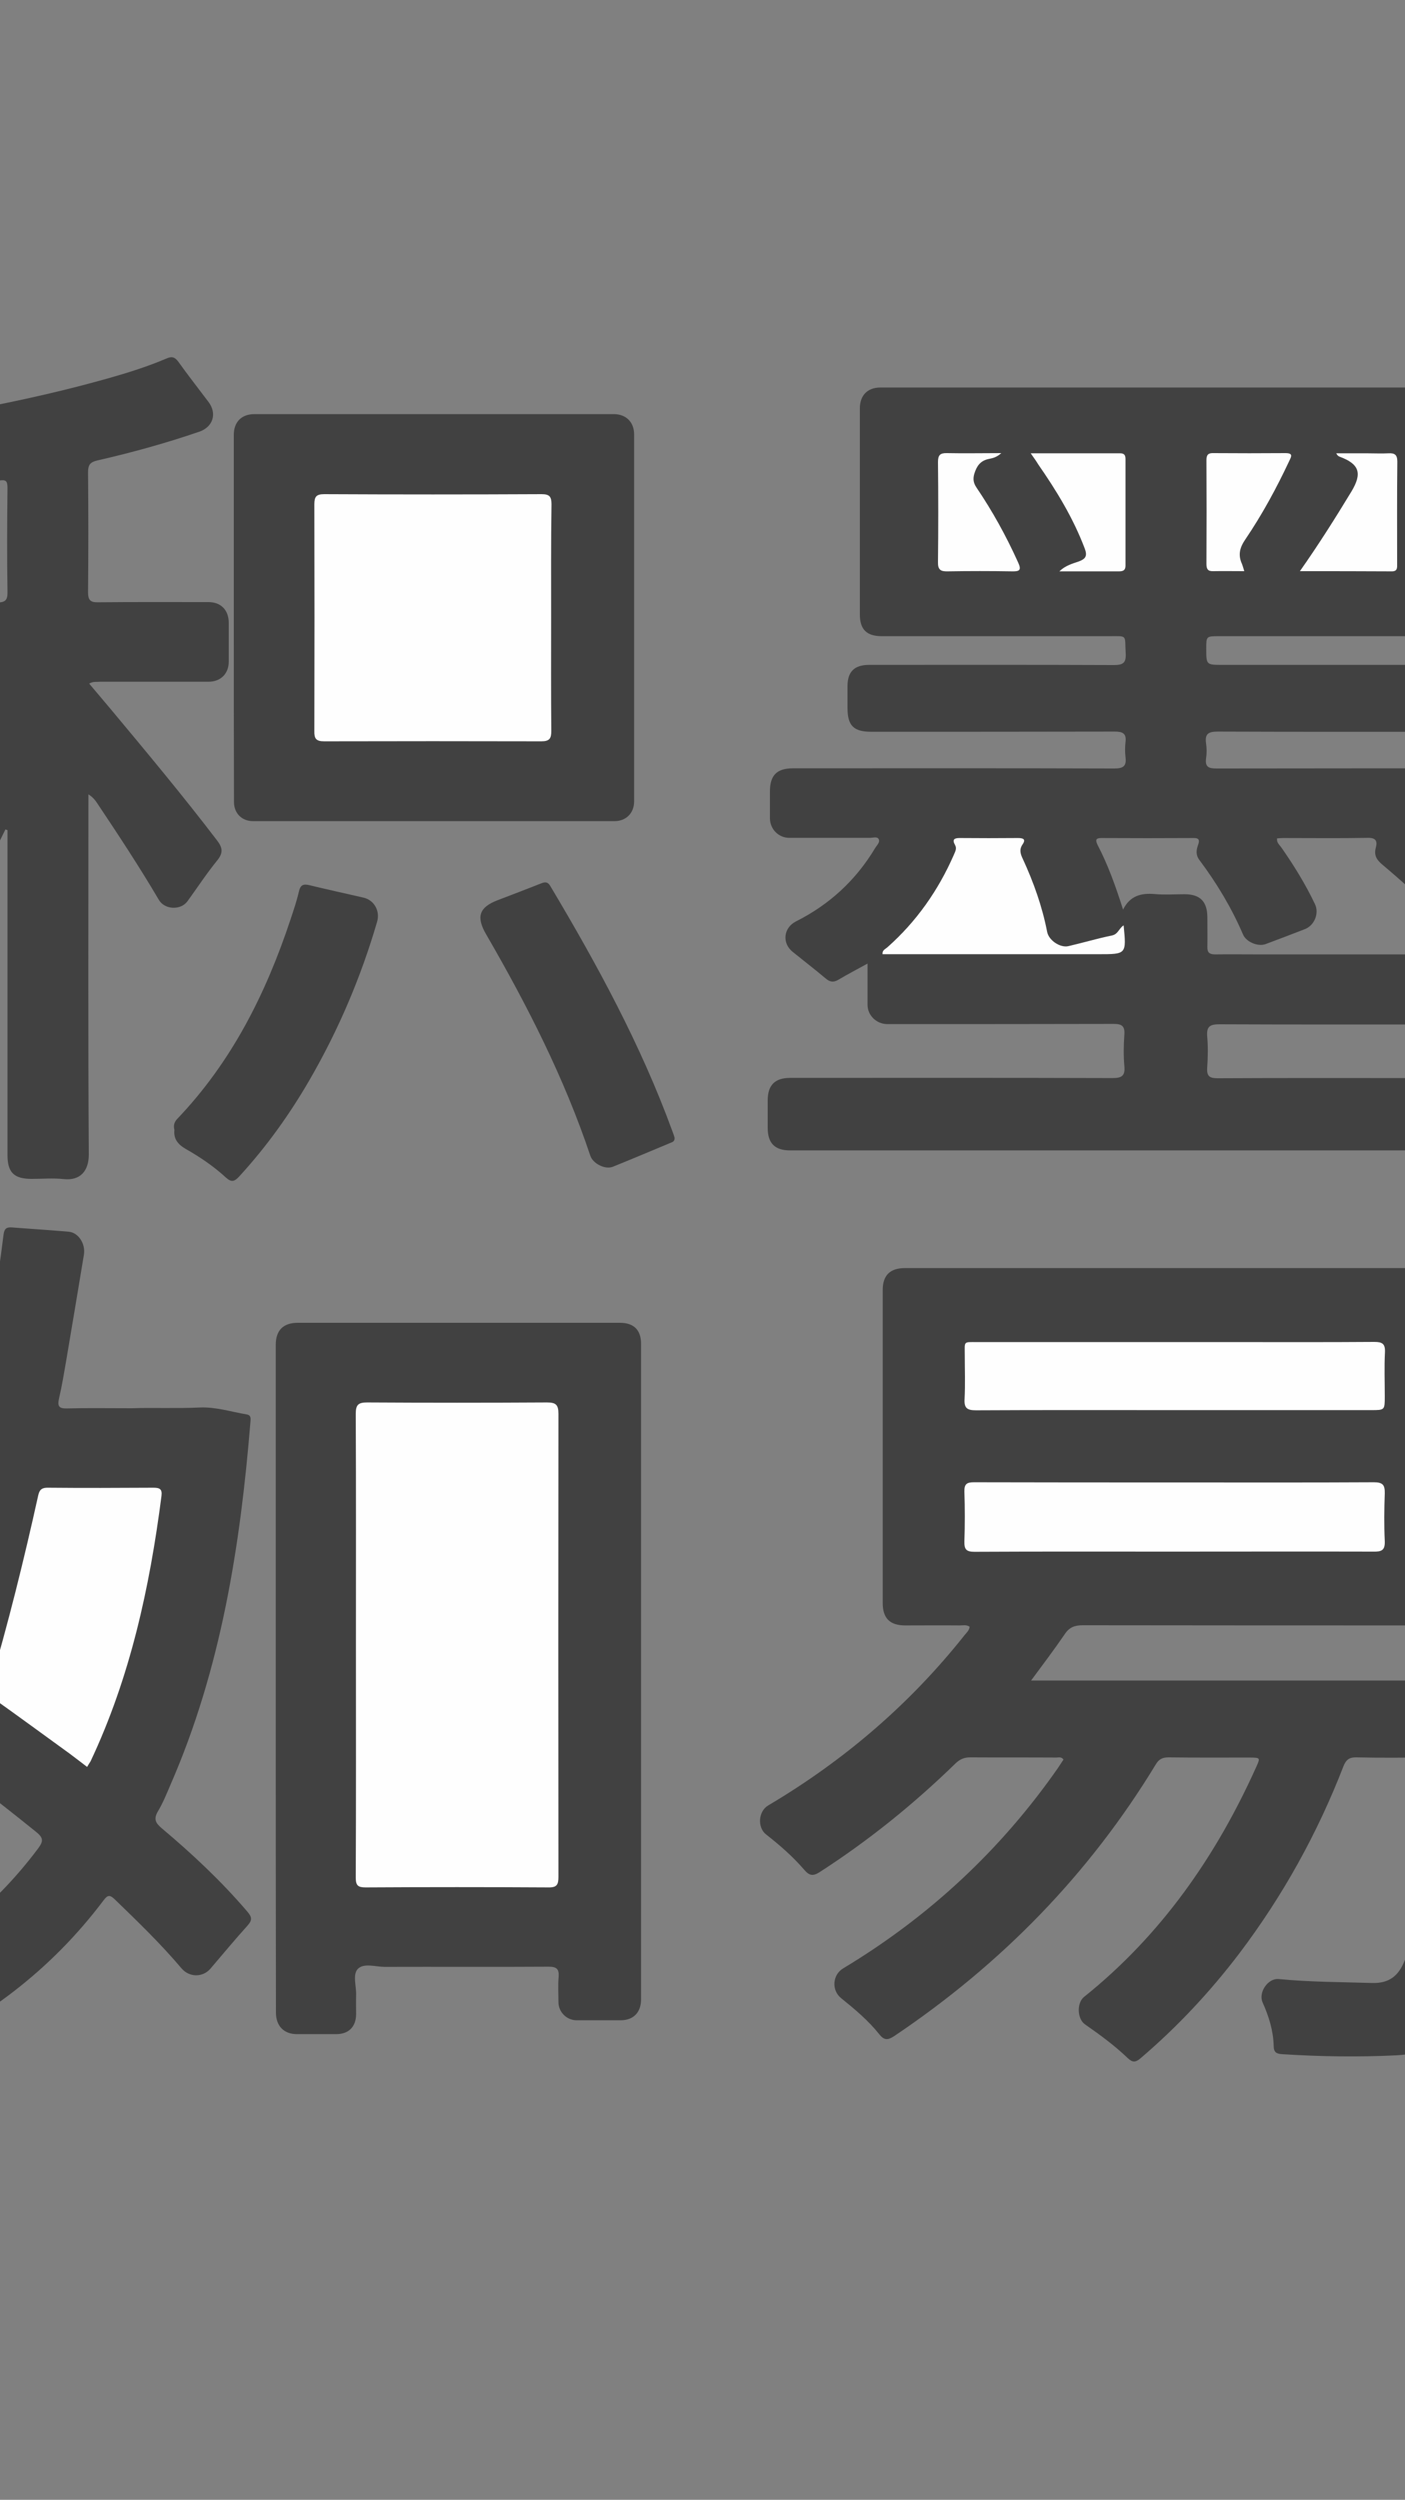 <?xml version="1.0" encoding="utf-8"?>
<!-- Generator: Adobe Illustrator 22.0.0, SVG Export Plug-In . SVG Version: 6.00 Build 0)  -->
<svg version="1.1" id="图层_1" xmlns="http://www.w3.org/2000/svg" xmlns:xlink="http://www.w3.org/1999/xlink" x="0px" y="0px"
	 viewBox="0 0 750 1334" style="enable-background:new 0 0 750 1334;" xml:space="preserve">
<rect x="0" y="0" width="750" height="1334" fill="#808080" stroke="none"/>
<style type="text/css">
	.st0{fill:#414141;}
	.st1{fill:#FEFEFE;}
</style>
<g>
	<path class="st0" d="M599.5,485.4c3.7-7.4,9.6-8.9,16.8-8.3c5.3,0.5,10.7,0.1,16,0.1c8.4,0,12.2,3.9,12.2,12.5
		c0,5.2,0.1,10.3,0,15.5c-0.1,3,1,4.1,4.1,4.1c7.8-0.1,15.7,0,23.5,0c35,0,70,0,105,0c6.9,0,11.1,4.2,11.1,11c0,4.7,0,9.3,0,14
		c0,8.8-3.5,12.4-12.2,12.4c-41.7,0-83.3,0.1-125-0.1c-4.9,0-7,1-6.6,6.3c0.5,5.6,0.4,11.3,0,17c-0.3,4.6,1.5,5.5,5.7,5.5
		c35-0.2,70-0.1,105-0.1c24.5,0,49,0,73.5,0c6.8,0,11.1,4.3,11.2,11c0,5.2,0,10.3,0,15.5c0,8.2-3.9,12.1-12,12.1
		c-135.3,0-270.7,0-406,0c-8.2,0-12-3.8-12-12.1c0-4.8,0-9.7,0-14.5c0-8.2,3.8-12.1,12-12.1c57.3,0,114.7-0.1,172,0.1
		c4.9,0,6.9-1.1,6.4-6.3c-0.5-5.6-0.4-11.3,0-17c0.3-4.5-1.4-5.6-5.7-5.6c-38.2,0.1-76.3,0.1-114.5,0.1c-2.2,0-4.3,0-6.5,0
		c-5.7-0.1-10.4-4.7-10.4-10.3c0-7.3,0-14.6,0-22c-5.3,2.9-10.6,5.7-15.7,8.7c-2.6,1.5-4.5,1.1-6.7-0.8c-5.7-4.8-11.7-9.4-17.5-14.1
		c-5.9-4.7-5-12.9,1.7-16.3c17.9-9,32-22,42.3-39.2c0.9-1.5,2.8-3.1,1.8-4.8c-0.8-1.4-3.1-0.6-4.7-0.6c-14.3,0-28.7,0-43,0
		c-5.7,0-10.2-4.6-10.3-10.3c0-4.8,0-9.7,0-14.5c0-8.6,3.7-12.3,12.3-12.3c57.2,0,114.3-0.1,171.5,0.1c4.9,0,6.6-1.3,6-6.1
		c-0.3-2.6-0.3-5.4,0-8c0.6-4.6-1.5-5.6-5.7-5.6c-43.3,0.1-86.7,0.1-130,0.1c-9.5,0-12.7-3.3-12.7-12.8c0-3.8,0-7.7,0-11.5
		c0-7.8,3.7-11.4,11.6-11.4c43.5,0,87-0.1,130.5,0.1c5,0,6.7-1.1,6.4-6.3c-0.6-10.1,1.3-9.1-9.1-9.1c-40.3,0-80.7,0-121,0
		c-8.2,0-11.8-3.6-11.8-11.6c0-36.7,0-73.3,0-110c0-6.9,4.1-11.1,10.9-11.1c102.7,0,205.3,0,308,0c7,0,11.2,4.3,11.2,11.4
		c0,36.7,0,73.3,0,110c0,7.2-4,11.3-11.3,11.3c-42.3,0-84.7,0-127,0c-6.9,0-6.9,0-6.9,6.6c0,8.7,0,8.7,8.7,8.7
		c44.2,0,88.3,0,132.5,0c7.5,0,11.6,4,11.6,11.5c0,3.7,0,7.3,0,11c0,9.6-3.5,13.2-13,13.2c-44.5,0-89,0.1-133.5-0.1
		c-4.8,0-7.2,0.9-6.4,6.3c0.4,2.6,0.4,5.4,0,8c-0.6,4.6,1.4,5.4,5.6,5.4c58.3-0.1,116.7-0.1,175-0.1c8.3,0,12,3.7,12,12.1
		c0,4.5,0,9,0,13.5c0,7.7-3.8,11.6-11.5,11.6c-13,0-26,0-39,0c-1.6,0-3.3-0.4-5.4,0.8c6,5.5,11.8,10.8,17.5,16.2
		c8.9,8.5,17.7,17.2,25.6,26.6c4.1,4.8,2.7,12.1-2.7,15.1c-7.6,4.2-15.2,8.2-22.8,12.5c-2.4,1.4-3.8,1.5-5.7-1
		c-15.8-21.1-34.5-39.2-54.6-56.1c-3.1-2.6-4.4-5-3.4-8.9c1-3.5,0.1-5.4-4.3-5.3c-15,0.3-30,0.1-45,0.1c-1.1,0-2.2,0.1-3.4,0.2
		c-0.3,2.4,1.4,3.5,2.4,5c6.7,9.6,12.8,19.5,17.8,30c2.4,4.9-0.2,11.4-5.3,13.4c-7,2.7-14,5.4-21,8c-4.1,1.5-10.4-1.1-12.1-5.2
		c-6.1-14.2-14-27.3-23.2-39.6c-2.2-2.9-1.7-5.5-0.7-8.3c0.9-2.5,0.3-3.6-2.6-3.5c-16.3,0.1-32.7,0.1-49,0c-3.1,0-3.3,1-2.2,3.5
		C591.5,461.6,595.6,473.1,599.5,485.4z"/>
	<path class="st0" d="M550.4,896.8c3.4,0,5.6,0,7.7,0c81.7,0,163.3,0,245,0c8,0,11.8,4.4,11.1,12.4c-2.6,30-5.2,60.1-9.3,89.9
		c-2.9,21-6.1,41.9-12.9,62c-4.8,13.9-12.5,25.3-26.6,31.4c-6.4,2.7-13.1,3.9-19.9,4.3c-20.3,1-40.6,0.7-60.9-0.6
		c-3.2-0.2-4.7-0.9-4.7-4.5c-0.2-8.1-2.6-15.7-5.9-23.1c-2.4-5.3,2.8-13,8.5-12.5c16.6,1.6,33.3,1.6,49.9,2.1
		c9.2,0.3,14.2-3.9,17.4-11.9c4.5-11.4,6.9-23.3,9-35.3c3.9-22.7,6.4-45.5,8.6-68.4c0.4-3.8-0.4-4.9-4.3-4.8c-13,0.2-26,0.3-39,0
		c-3.8-0.1-5.5,1.2-6.9,4.6c-13.9,35.9-32.4,69.3-55.7,100.1c-15.6,20.5-33.1,39.2-52.7,55.9c-2.7,2.3-4.3,2.3-6.9-0.2
		c-7-6.7-14.8-12.4-22.7-17.9c-4.2-2.9-4.5-11.4-0.6-14.6c41.2-33,70.5-75,92-122.8c2.2-4.9,2.2-4.9-3.3-5c-14.5,0-29,0.1-43.5-0.1
		c-3.2,0-5.1,0.9-6.8,3.7c-35.7,58.8-82.6,106.7-139.6,145c-3.5,2.3-5.4,2.4-8.1-1c-5.8-7.3-13-13.3-20.3-19.2
		c-5.2-4.2-4.7-12.4,1.1-15.9c45.9-27.6,84.3-63.3,114.9-107.3c0.9-1.4,1.8-2.8,2.7-4.1c-1.2-1.8-2.9-1-4.2-1.1
		c-15.2-0.1-30.3,0-45.5-0.1c-3.2,0-5.5,0.9-7.9,3.2c-22.3,21.7-46.3,41.1-72.5,58c-3.6,2.3-5.5,2-8.2-1.1
		c-6.1-7.1-13.1-13.2-20.5-19c-4.7-3.7-4.1-12.3,1.1-15.4c40.4-23.9,75.6-54,104.8-90.8c1.1-1.4,2.6-2.6,2.8-4.6
		c-1.7-1.2-3.6-0.7-5.3-0.7c-9.7-0.1-19.3,0-29,0c-8.3,0-12.1-3.8-12.1-12c0-55.7,0-111.3,0-167c0-7.8,3.9-11.7,11.9-11.7
		c96.3,0,192.7,0,289,0c7.9,0,11.7,3.8,11.7,11.9c0,55.7,0,111.3,0,167c0,7.8-4,11.8-11.8,11.8c-64.7,0-129.3,0-194-0.1
		c-4.4,0-7.3,1.1-9.8,5C562.6,880.5,556.8,888.1,550.4,896.8z"/>
	<path class="st0" d="M147.2,895.6c0-59.3,0-118.6,0-177.9c0-7.8,4-11.8,11.8-11.8c57.3,0,114.6,0,171.9,0c7.4,0,11.3,3.8,11.3,11.2
		c0,116.6,0,233.3,0,349.9c0,6.9-4.1,11.1-10.9,11.1c-7.8,0-15.7,0-23.5,0c-5.3,0-9.7-4.4-9.7-9.7c0-4.5-0.3-9,0.1-13.5
		c0.3-4.2-1.1-5.4-5.3-5.4c-29.2,0.2-58.3,0-87.5,0.1c-4.9,0-11.2-2.2-14.4,1.1c-2.9,3.1-0.7,9.2-0.9,14c-0.1,3.3,0,6.7,0,10
		c0,6.8-3.9,10.8-10.6,10.8c-7,0-14,0-21,0c-7,0-11.2-4.4-11.2-11.5C147.2,1014.6,147.2,955.1,147.2,895.6z"/>
	<path class="st0" d="M70.5,751.5c10.5-0.4,23.3,0.2,36.1-0.4c8.4-0.4,16.8,2.3,25.1,3.7c2.4,0.4,2.1,2.2,2,3.8
		C128.3,825,118,890.5,91.1,952.2c-2.1,4.9-4.1,9.9-6.8,14.4c-2.4,4.1-1.3,6.2,2,9c16.3,13.7,31.9,28.3,45.8,44.6
		c2.4,2.8,2.6,4.5,0.1,7.3c-6.8,7.5-13.3,15.4-19.9,23.1c-4.1,4.7-11.2,4.7-15.4-0.2c-11-13-23.2-24.8-35.4-36.6
		c-2.7-2.6-3.9-2.9-6.3,0.4c-28.1,37.3-64.2,64.5-106.8,83.1c-3.5,1.5-4.8,1-6.5-2.2c-4.2-8.2-9.7-15.5-15.9-22.4
		c-4.6-5.2-3-13,3.4-15.6c37-15.1,67.2-38.9,91.1-70.9c2.9-3.9,2.4-5.7-1.2-8.6c-23.5-19-47.4-37.3-72.6-53.9
		c-3.4-2.3-4.1-4.1-2.7-8c13.2-38.4,23.5-77.7,32.7-117.3c0.9-3.8-0.3-4.5-3.9-4.5c-14,0.1-28,0.1-42,0.1c-6.3,0-10.7-4.5-10.7-10.9
		c0-7,0-14,0-21c0-6,4.5-10.6,10.6-10.6c16.7,0,33.3-0.2,50,0.1c4.7,0.1,6.6-1.2,7.4-6c5.2-28.8,10.2-57.7,13.8-86.8
		c0.4-3,1.4-4,4.4-3.8c10.1,0.8,20.3,1.4,30.4,2.3c5.2,0.5,9,6.4,8.1,12.2c-3.1,18.7-6.2,37.4-9.4,56.2c-1.2,6.9-2.3,13.8-3.9,20.6
		c-0.9,4-0.1,5.4,4.1,5.3C46.5,751.3,57.3,751.5,70.5,751.5z"/>
	<path class="st0" d="M47.6,364.8c4,4.8,8,9.4,11.9,14.1c19.1,22.9,38.2,45.8,56.3,69.5c3,3.9,3.5,6.6,0.2,10.7
		c-5.7,7-10.6,14.5-15.9,21.8c-3.6,5-12.2,4.6-15.3-0.7c-10.3-17.5-21.5-34.5-32.8-51.4c-1.2-1.8-2.4-3.4-4.8-4.9c0,1.9,0,3.8,0,5.7
		c0,62.2-0.2,124.3,0.2,186.5c0,8.6-4.4,14.1-13.5,13.1c-5.6-0.6-11.3-0.1-17-0.1c-9.4,0-12.9-3.4-12.9-12.7c0-56,0-112,0-168
		c0-1.8,0-3.6,0-5.4c-0.4-0.1-0.7-0.3-1.1-0.4c-1.2,2.4-2.4,4.9-3.6,7.3c-14.9,30.6-31.3,60.3-52.2,87.3c-3.6,4.6-7.1,5.6-12.2,4.3
		c-2.2-0.6-3.8-1.4-4.8-3.7c-4.3-9.2-9.5-18-16.2-25.7c-2.3-2.6-1.4-4.1,0.5-6.2c36.4-41.3,61-89.5,80.9-140.3
		c0.1-0.3,0.1-0.6,0.1-1.5c-1.7-0.1-3.5-0.2-5.2-0.2c-19.8,0-39.7,0-59.5,0c-6.6,0-11-4.5-11-11.1c0-6.5,0-13,0-19.5
		c0-8.1,3.7-11.9,11.7-11.9c22.3,0,44.7-0.1,67,0.1c4.3,0,5.7-1.1,5.6-5.6c-0.3-18.5-0.2-37,0-55.5c0-3.9-0.9-4.6-4.8-3.9
		c-23.1,4.2-46.3,7.7-69.6,10.7c-3.7,0.5-5.2-0.2-5.5-4c-0.6-7.8-4.3-14.6-7.2-21.7c-2-5,1.8-11.8,7.2-12.7
		c45-6.8,89.7-14.5,133.6-26.9c10.6-3,21.1-6.3,31.2-10.6c2.7-1.2,4.3-0.9,6.2,1.6c5.2,7.3,10.8,14.4,16.2,21.6
		c4.7,6.2,2.4,13.4-5,15.9c-17.8,6.1-35.9,11.1-54.3,15.3c-3.9,0.9-5,2.4-5,6.3c0.2,21.3,0.2,42.7,0,64c0,4.1,1.1,5.5,5.3,5.4
		c19.7-0.2,39.3-0.1,59-0.1c6.6,0,10.7,4.2,10.8,10.8c0,7,0,14,0,21c0,6.4-4.3,10.7-10.8,10.7c-19.3,0-38.7,0-58,0
		C51.6,364,49.8,363.5,47.6,364.8z"/>
	<path class="st0" d="M124.8,329.5c0-32.5,0-65,0-97.4c0-6.9,4.1-11.1,11-11.1c64,0,127.9,0,191.9,0c6.5,0,10.8,4.3,10.8,10.8
		c0,65.3,0,130.6,0,195.9c0,6.2-4.3,10.5-10.5,10.5c-64.3,0-128.6,0-192.9,0c-6,0-10.2-4.2-10.2-10.2
		C124.8,395.1,124.8,362.3,124.8,329.5z"/>
	<path class="st0" d="M93.1,603c-0.6-2.4-0.1-4.1,1.4-5.8c29.1-30.4,47.4-66.9,60.5-106.3c1.7-5.1,3.4-10.1,4.6-15.3
		c0.8-3.5,2.5-4,5.7-3.2c9.5,2.3,19.1,4.4,28.7,6.6c5.7,1.3,9,7.1,7.3,12.9c-8.6,29.5-20.6,57.7-36,84.3
		c-10.7,18.5-23.1,35.8-37.6,51.6c-2.5,2.7-4.1,3.3-7.1,0.6c-6.5-6-13.9-11-21.5-15.3C94.8,610.6,92.6,607.6,93.1,603z"/>
	<path class="st0" d="M360.1,607.1c0.2,2.1-1.3,2.4-2.5,2.9c-10.1,4.2-20.2,8.5-30.4,12.6c-4.1,1.7-10.7-1.6-12.1-5.9
		c-13.9-41.5-33.7-80.3-55.6-118.1c-5.4-9.3-3.8-14.4,6.1-18.2c7.8-3,15.5-5.9,23.3-9c2.2-0.9,3.6-0.8,4.9,1.5
		c25,41.9,48.3,84.7,65.1,130.7C359.4,604.8,359.8,606.1,360.1,607.1z"/>
	<path class="st1" d="M599.8,493.8c1.5,15.4,1.5,15.4-13.2,15.4c-36.7,0-73.3,0-110,0c-1.8,0-3.6,0-5.5,0c-0.2-2.2,1.5-2.7,2.5-3.6
		c15.6-13.8,27.3-30.5,35.6-49.5c0.7-1.7,1.7-3.3,0.6-5.2c-1.7-3-0.3-3.7,2.5-3.7c10.3,0.1,20.7,0.1,31,0c2.7,0,4.6,0.5,2.5,3.5
		c-1.9,2.8-1,5.2,0.3,7.9c5.7,12.4,10.3,25.3,12.9,38.8c0.9,4.4,6.9,8.5,11.3,7.5c7.8-1.8,15.5-4.1,23.3-5.7
		C596.9,498.5,597.2,495.5,599.8,493.8z"/>
	<path class="st1" d="M693.9,304.8c10.2-14.5,19-28.5,27.5-42.5c5.9-9.8,4.2-14.7-6.3-18.6c-0.6-0.2-1.2-0.6-1.8-1.8
		c2.6,0,5.3,0,7.9,0c2.8,0,5.7,0,8.5,0c3.8,0,7.7,0.2,11.5,0c3.3-0.2,4.7,0.8,4.7,4.4c-0.2,18.2-0.1,36.3-0.1,54.5
		c0,2,0.3,4.1-2.8,4.1C727,304.8,711.1,304.8,693.9,304.8z"/>
	<path class="st1" d="M550.2,241.9c16.6,0,32.2,0,47.8,0c2.2,0,2.8,1.1,2.8,3.1c0,19,0,37.9,0,56.9c0,2.5-1.4,3-3.5,3
		c-10.3,0-20.6,0-31.8,0c3.3-3.2,7-4.1,10.4-5.3c3.8-1.4,4.6-3.1,3.1-7c-6.1-16.1-15-30.7-24.8-44.8
		C553.2,246.1,552,244.5,550.2,241.9z"/>
	<path class="st1" d="M534.5,241.8c-2.5,2.3-4.7,2.7-6.6,3.1c-4.5,0.9-6.5,3.7-7.8,7.9c-0.8,2.8-0.5,4.9,1.1,7.3
		c8.6,12.7,16,26.1,22.3,40.1c1.8,3.9,0.9,4.8-3.2,4.7c-11.5-0.2-23-0.2-34.4,0c-3.7,0.1-5.3-0.8-5.2-4.9c0.2-17.8,0.2-35.6,0-53.4
		c0-3.7,1.1-4.9,4.8-4.8C514.9,242,524.2,241.8,534.5,241.8z"/>
	<path class="st1" d="M664.2,304.8c-6,0-11.3-0.1-16.6,0c-3,0.1-3.6-1.3-3.6-3.9c0.1-18.5,0.1-37,0-55.4c0-2.8,1-3.8,3.7-3.7
		c12.8,0.1,25.6,0.1,38.5,0c4.3,0,3.1,1.9,2,4.2c-6.8,14.5-14.4,28.5-23.4,41.8c-3.1,4.5-4,8.4-1.8,13.2
		C663.4,302,663.7,303.2,664.2,304.8z"/>
	<path class="st1" d="M626.8,828c-35.5,0-71-0.1-106.5,0.1c-4.5,0-5.6-1.2-5.5-5.6c0.3-8.8,0.3-17.7,0-26.5c-0.1-4.1,1.3-5,5.1-5
		c36.7,0.1,73.3,0.1,110,0.1c34.5,0,69,0.1,103.5-0.1c4.7,0,5.9,1.4,5.8,5.9c-0.3,8.5-0.4,17,0,25.5c0.2,4.9-1.7,5.7-6,5.6
		C697.8,827.9,662.3,828,626.8,828z"/>
	<path class="st1" d="M626.5,752.5c-35.2,0-70.3-0.1-105.5,0.1c-4.8,0-6.4-1.2-6.1-6.1c0.4-7.8,0.1-15.7,0.1-23.5
		c0-7.4-0.9-6.8,6.6-6.8c45.5,0,91,0,136.5,0c25.2,0,50.3,0.1,75.5-0.1c4.3,0,5.9,1,5.7,5.5c-0.4,7.8-0.1,15.7-0.1,23.5
		c0,7.4,0,7.4-7.2,7.4C696.8,752.5,661.7,752.5,626.5,752.5z"/>
	<path class="st1" d="M190,878c0-41.2,0.1-82.3-0.1-123.5c0-4.9,1.4-6.1,6.1-6.1c32,0.2,64,0.2,96,0c4.8,0,6.1,1.3,6.1,6.1
		c-0.1,82.3-0.1,164.7,0,247c0,4.1-0.7,5.8-5.4,5.7c-32.5-0.2-65-0.2-97.5,0c-4.1,0-5.3-1-5.3-5.3C190.1,960.7,190,919.3,190,878z"
		/>
	<path class="st1" d="M46.5,942.9c-3.2-2.4-6.2-4.8-9.2-7c-13.5-9.8-26.9-19.6-40.5-29.3c-2.3-1.6-3.4-3-2.5-6.1
		c10-33.8,18.5-68.1,26.1-102.5c0.7-3.2,2.1-4.2,5.4-4.1c18.7,0.2,37.3,0.1,56,0c3.3,0,4.9,0.6,4.4,4.4
		c-6.3,48.9-16.7,96.8-37.9,141.7C47.7,940.9,47.2,941.7,46.5,942.9z"/>
	<path class="st1" d="M294.2,329.6c0,20.2-0.1,40.3,0.1,60.5c0,4-1,5.5-5.3,5.5c-38.7-0.1-77.3-0.1-116,0c-4.3,0-5.3-1.5-5.2-5.5
		c0.1-40.3,0.1-80.6,0-121c0-4.1,1.1-5.4,5.3-5.4c38.7,0.2,77.3,0.2,116,0c4.2,0,5.3,1.3,5.3,5.4
		C294.1,289.3,294.2,309.4,294.2,329.6z"/>
</g>
</svg>
